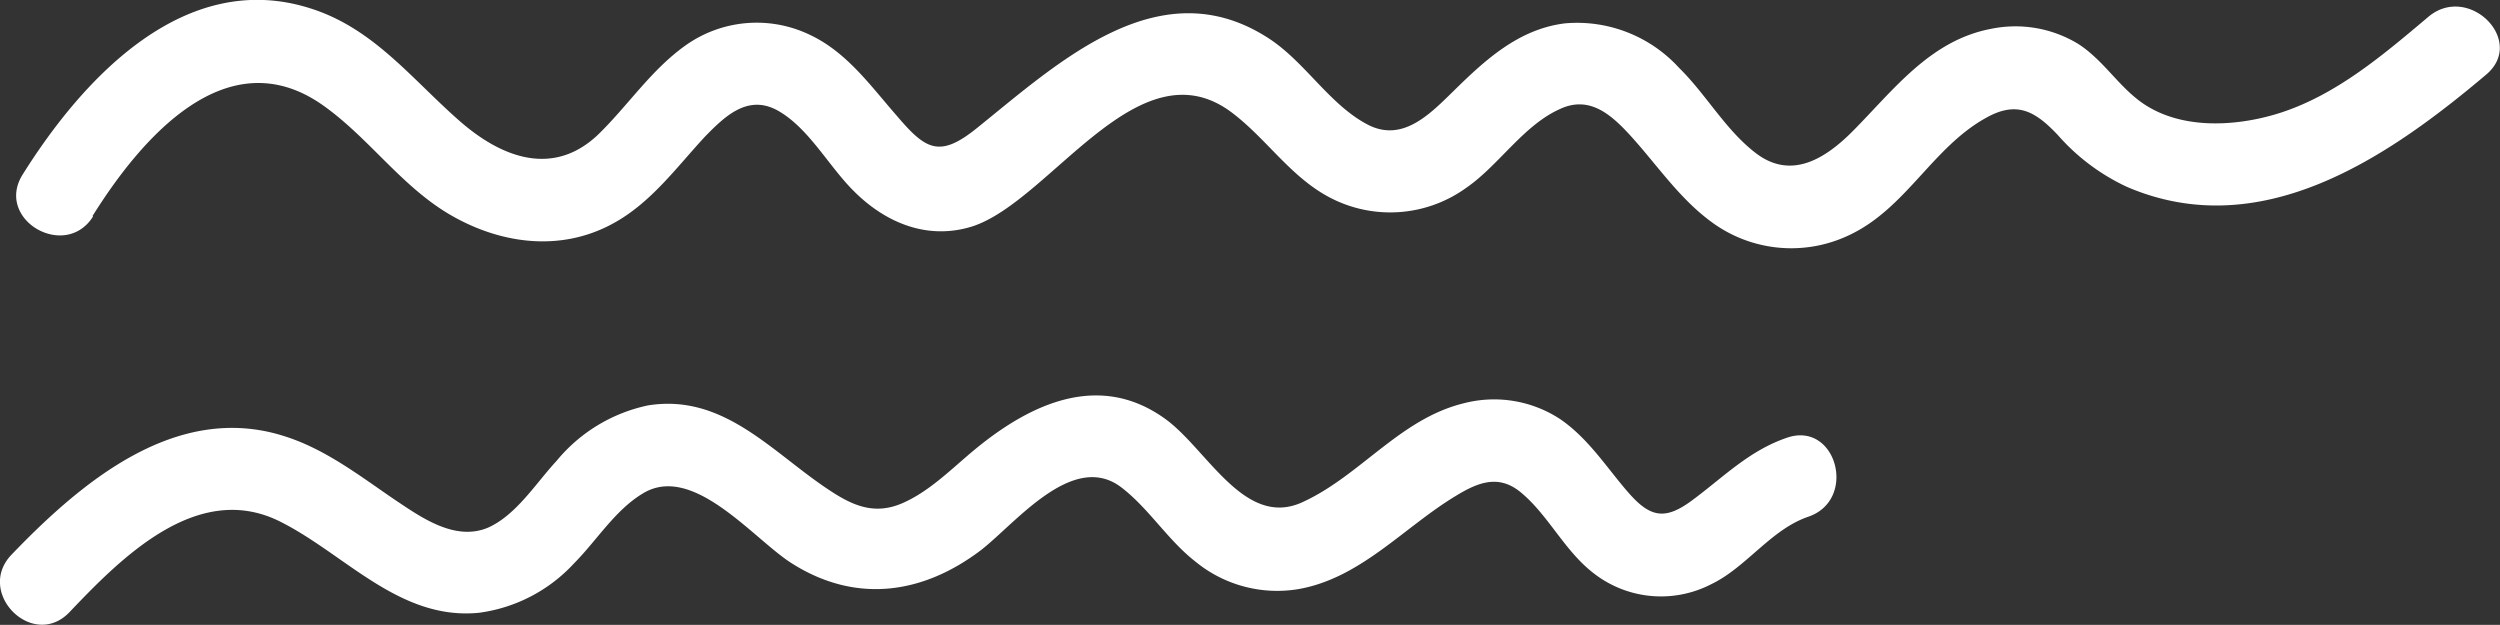 <?xml version="1.0" encoding="UTF-8"?> <svg xmlns="http://www.w3.org/2000/svg" id="Слой_1" data-name="Слой 1" viewBox="0 0 179.71 44.92"><rect x="0" y="0" width="179.71" height="44.92" fill="#333333" stroke="none"/> <defs> <style>.cls-1{fill:#fff;}</style> </defs> <title>BLOCK_PARTS_2.1</title> <path class="cls-1" d="M6.65,15.53c3.43-5.49,9.6-12.81,16.51-8,3.28,2.3,5.56,5.7,9,7.79,3.65,2.2,8.06,2.85,11.9.75,2.71-1.47,4.54-4,6.59-6.22C52.13,8.33,53.8,6.71,56,8s3.6,4,5.43,5.79c2.28,2.26,5.29,3.49,8.48,2.48C75.55,14.42,81.9,3,88.6,8.13c2.51,1.91,4.25,4.7,7.15,6.15a9.34,9.34,0,0,0,9.61-.75c2.37-1.62,4.13-4.51,6.77-5.69,2.13-1,3.7.4,5.11,1.95,1.94,2.14,3.52,4.54,5.89,6.24a9.65,9.65,0,0,0,9.8.87c4.11-1.93,6-6.35,9.91-8.47,2.19-1.2,3.5-.39,5.07,1.26a15,15,0,0,0,5,3.75c9.62,4.12,18.72-2.09,25.81-8.08,2.89-2.44-1.28-6.58-4.16-4.15-3.24,2.73-6.65,5.65-10.77,6.94-3.22,1-7.34,1.2-10.13-1-1.54-1.21-2.58-2.91-4.28-4a8.69,8.69,0,0,0-6.24-1.08c-4.42.83-7.05,4.44-10,7.4-2,2-4.42,3.45-6.92,1.54-2.18-1.66-3.57-4.22-5.52-6.13a9.92,9.92,0,0,0-8.21-3.2c-3.32.41-5.72,2.62-8,4.86-1.68,1.64-3.65,3.71-6.15,2.43-2.75-1.42-4.5-4.49-7.12-6.2-7.85-5.12-15.13,1.72-21,6.44-2.68,2.16-3.67,1.56-5.73-.86C62.6,6.2,60.9,3.77,58.23,2.51a8.82,8.82,0,0,0-9,.79C46.78,5.06,45.13,7.6,43,9.67c-3.15,3-6.78,1.76-9.83-.86-3.47-3-6.2-6.69-10.74-8.17-9.12-3-16.48,5-20.81,11.92-2,3.22,3.07,6.18,5.07,3Z"></path> <path class="cls-1" d="M5,44c3.8-4,9.26-9.48,15.17-6.49,4.65,2.34,8.56,7.1,14.25,6.54a11.31,11.31,0,0,0,6.85-3.56c1.62-1.63,2.94-3.81,4.91-5,3.62-2.26,8,3.28,10.73,5,4.58,2.91,9.39,2.25,13.6-.94C73,37.62,77.09,32.43,80.56,35c2,1.51,3.36,3.8,5.36,5.36a9.27,9.27,0,0,0,7.34,2c4.49-.75,7.59-4.4,11.32-6.67,1.62-1,3.1-1.61,4.69-.34,2,1.63,3.13,4.15,5.19,5.78A7.87,7.87,0,0,0,123,42c2.55-1.22,4.29-3.94,7-4.86,3.55-1.23,2-6.91-1.56-5.67-2.71.93-4.53,2.81-6.78,4.48-1.86,1.38-2.93,1.32-4.47-.39s-2.93-4-5.05-5.44A8.66,8.66,0,0,0,105.18,29c-4.57,1.13-7.43,5.23-11.58,7.11s-6.83-3.83-9.84-6c-4.71-3.4-9.63-1.12-13.61,2.14-1.66,1.36-3.28,3.05-5.28,3.92s-3.56.18-5.2-.9c-4.13-2.7-7.61-7-13.08-6.13a11.61,11.61,0,0,0-6.59,4c-1.47,1.58-2.88,3.88-4.92,4.79-2.38,1-4.8-.74-6.69-2-2.57-1.75-5.05-3.69-8.06-4.61C12.6,28.92,5.81,34.69.83,39.87-1.79,42.6,2.37,46.76,5,44Z"></path> </svg> 
